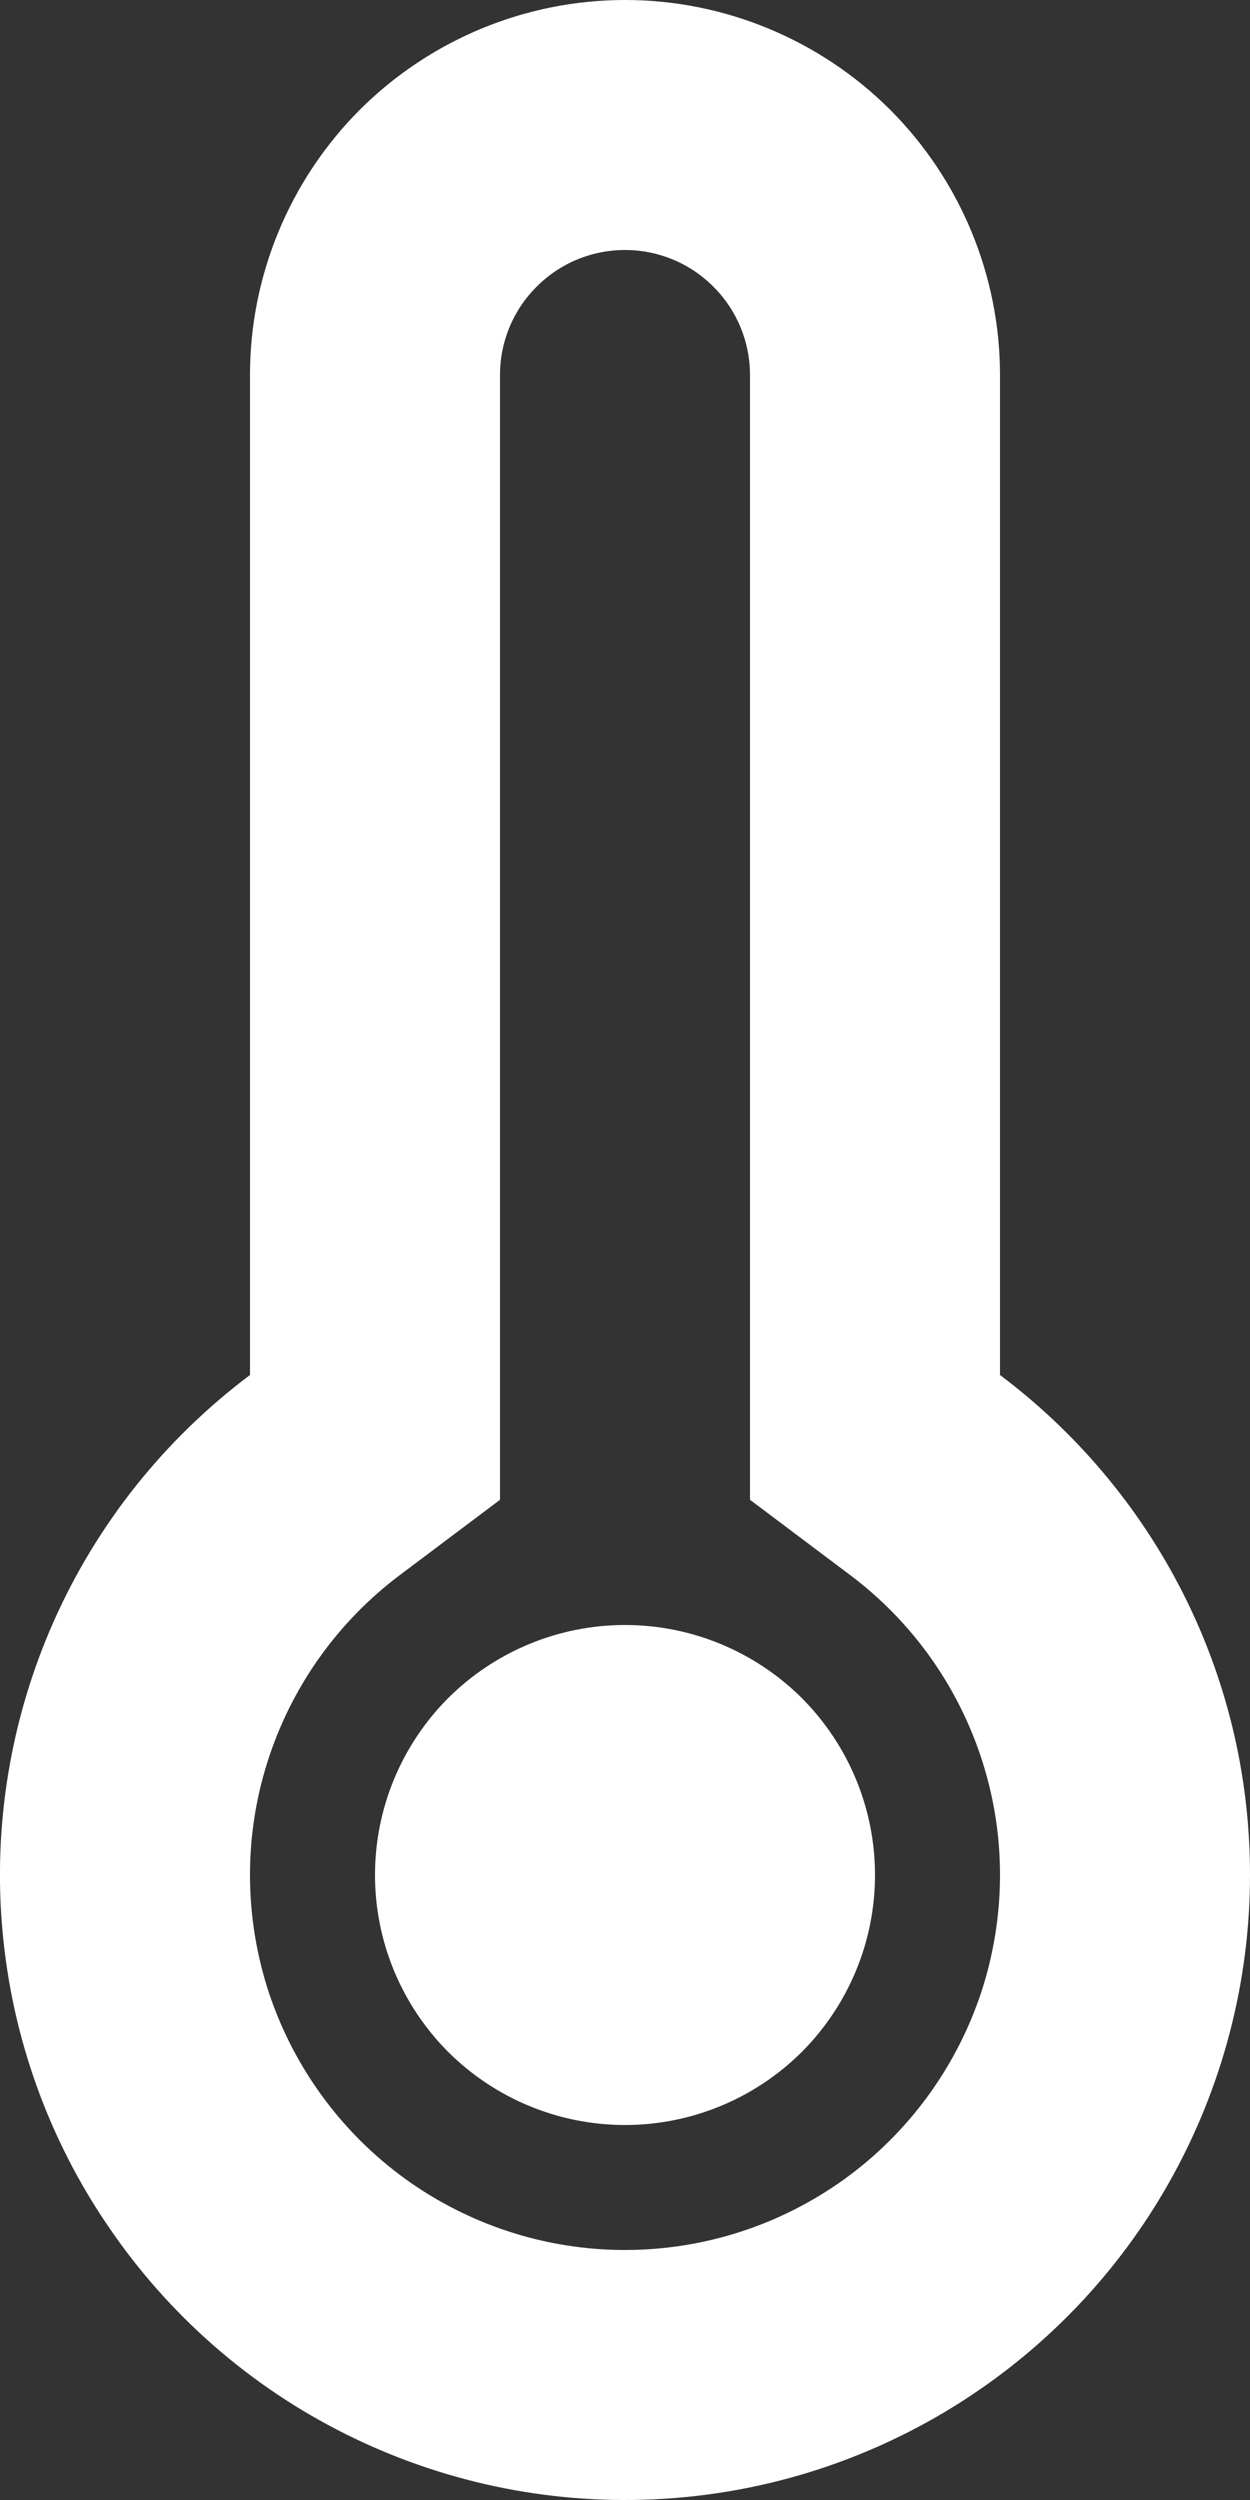 <?xml version="1.0" encoding="UTF-8"?>
<svg xmlns="http://www.w3.org/2000/svg" width="6" height="12" viewBox="0 0 6 12" fill="none">
  <rect x="0" y="0" width="6" height="12" fill="#333333" stroke="none"/>
  <path d="M6 9C6 9.511 5.869 10.014 5.62 10.461C5.371 10.908 5.012 11.283 4.577 11.552C4.142 11.821 3.646 11.974 3.135 11.997C2.624 12.02 2.116 11.912 1.658 11.683C1.201 11.455 0.81 11.113 0.522 10.69C0.233 10.268 0.058 9.779 0.012 9.269C-0.034 8.76 0.051 8.248 0.259 7.78C0.467 7.313 0.791 6.907 1.2 6.6V1.8C1.2 1.323 1.39 0.865 1.727 0.527C2.065 0.19 2.523 0 3 0C3.477 0 3.935 0.19 4.273 0.527C4.61 0.865 4.8 1.323 4.8 1.8V6.6C5.528 7.147 6 8.018 6 9ZM4.079 7.559L3.6 7.199V1.8C3.6 1.641 3.537 1.488 3.424 1.376C3.312 1.263 3.159 1.2 3 1.2C2.841 1.2 2.688 1.263 2.576 1.376C2.463 1.488 2.4 1.641 2.4 1.8V7.199L1.921 7.559C1.618 7.786 1.395 8.102 1.282 8.463C1.169 8.823 1.173 9.21 1.292 9.569C1.412 9.927 1.641 10.239 1.947 10.46C2.254 10.681 2.622 10.8 3 10.8C3.378 10.8 3.746 10.681 4.053 10.46C4.359 10.239 4.588 9.927 4.708 9.569C4.827 9.21 4.831 8.823 4.718 8.463C4.605 8.102 4.382 7.786 4.079 7.559ZM3 10.2C2.682 10.2 2.377 10.074 2.151 9.849C1.926 9.623 1.8 9.318 1.8 9C1.8 8.682 1.926 8.377 2.151 8.151C2.377 7.926 2.682 7.8 3 7.8C3.318 7.8 3.623 7.926 3.849 8.151C4.074 8.377 4.2 8.682 4.2 9C4.2 9.318 4.074 9.623 3.849 9.849C3.623 10.074 3.318 10.2 3 10.2Z" fill="white"></path>
</svg>
